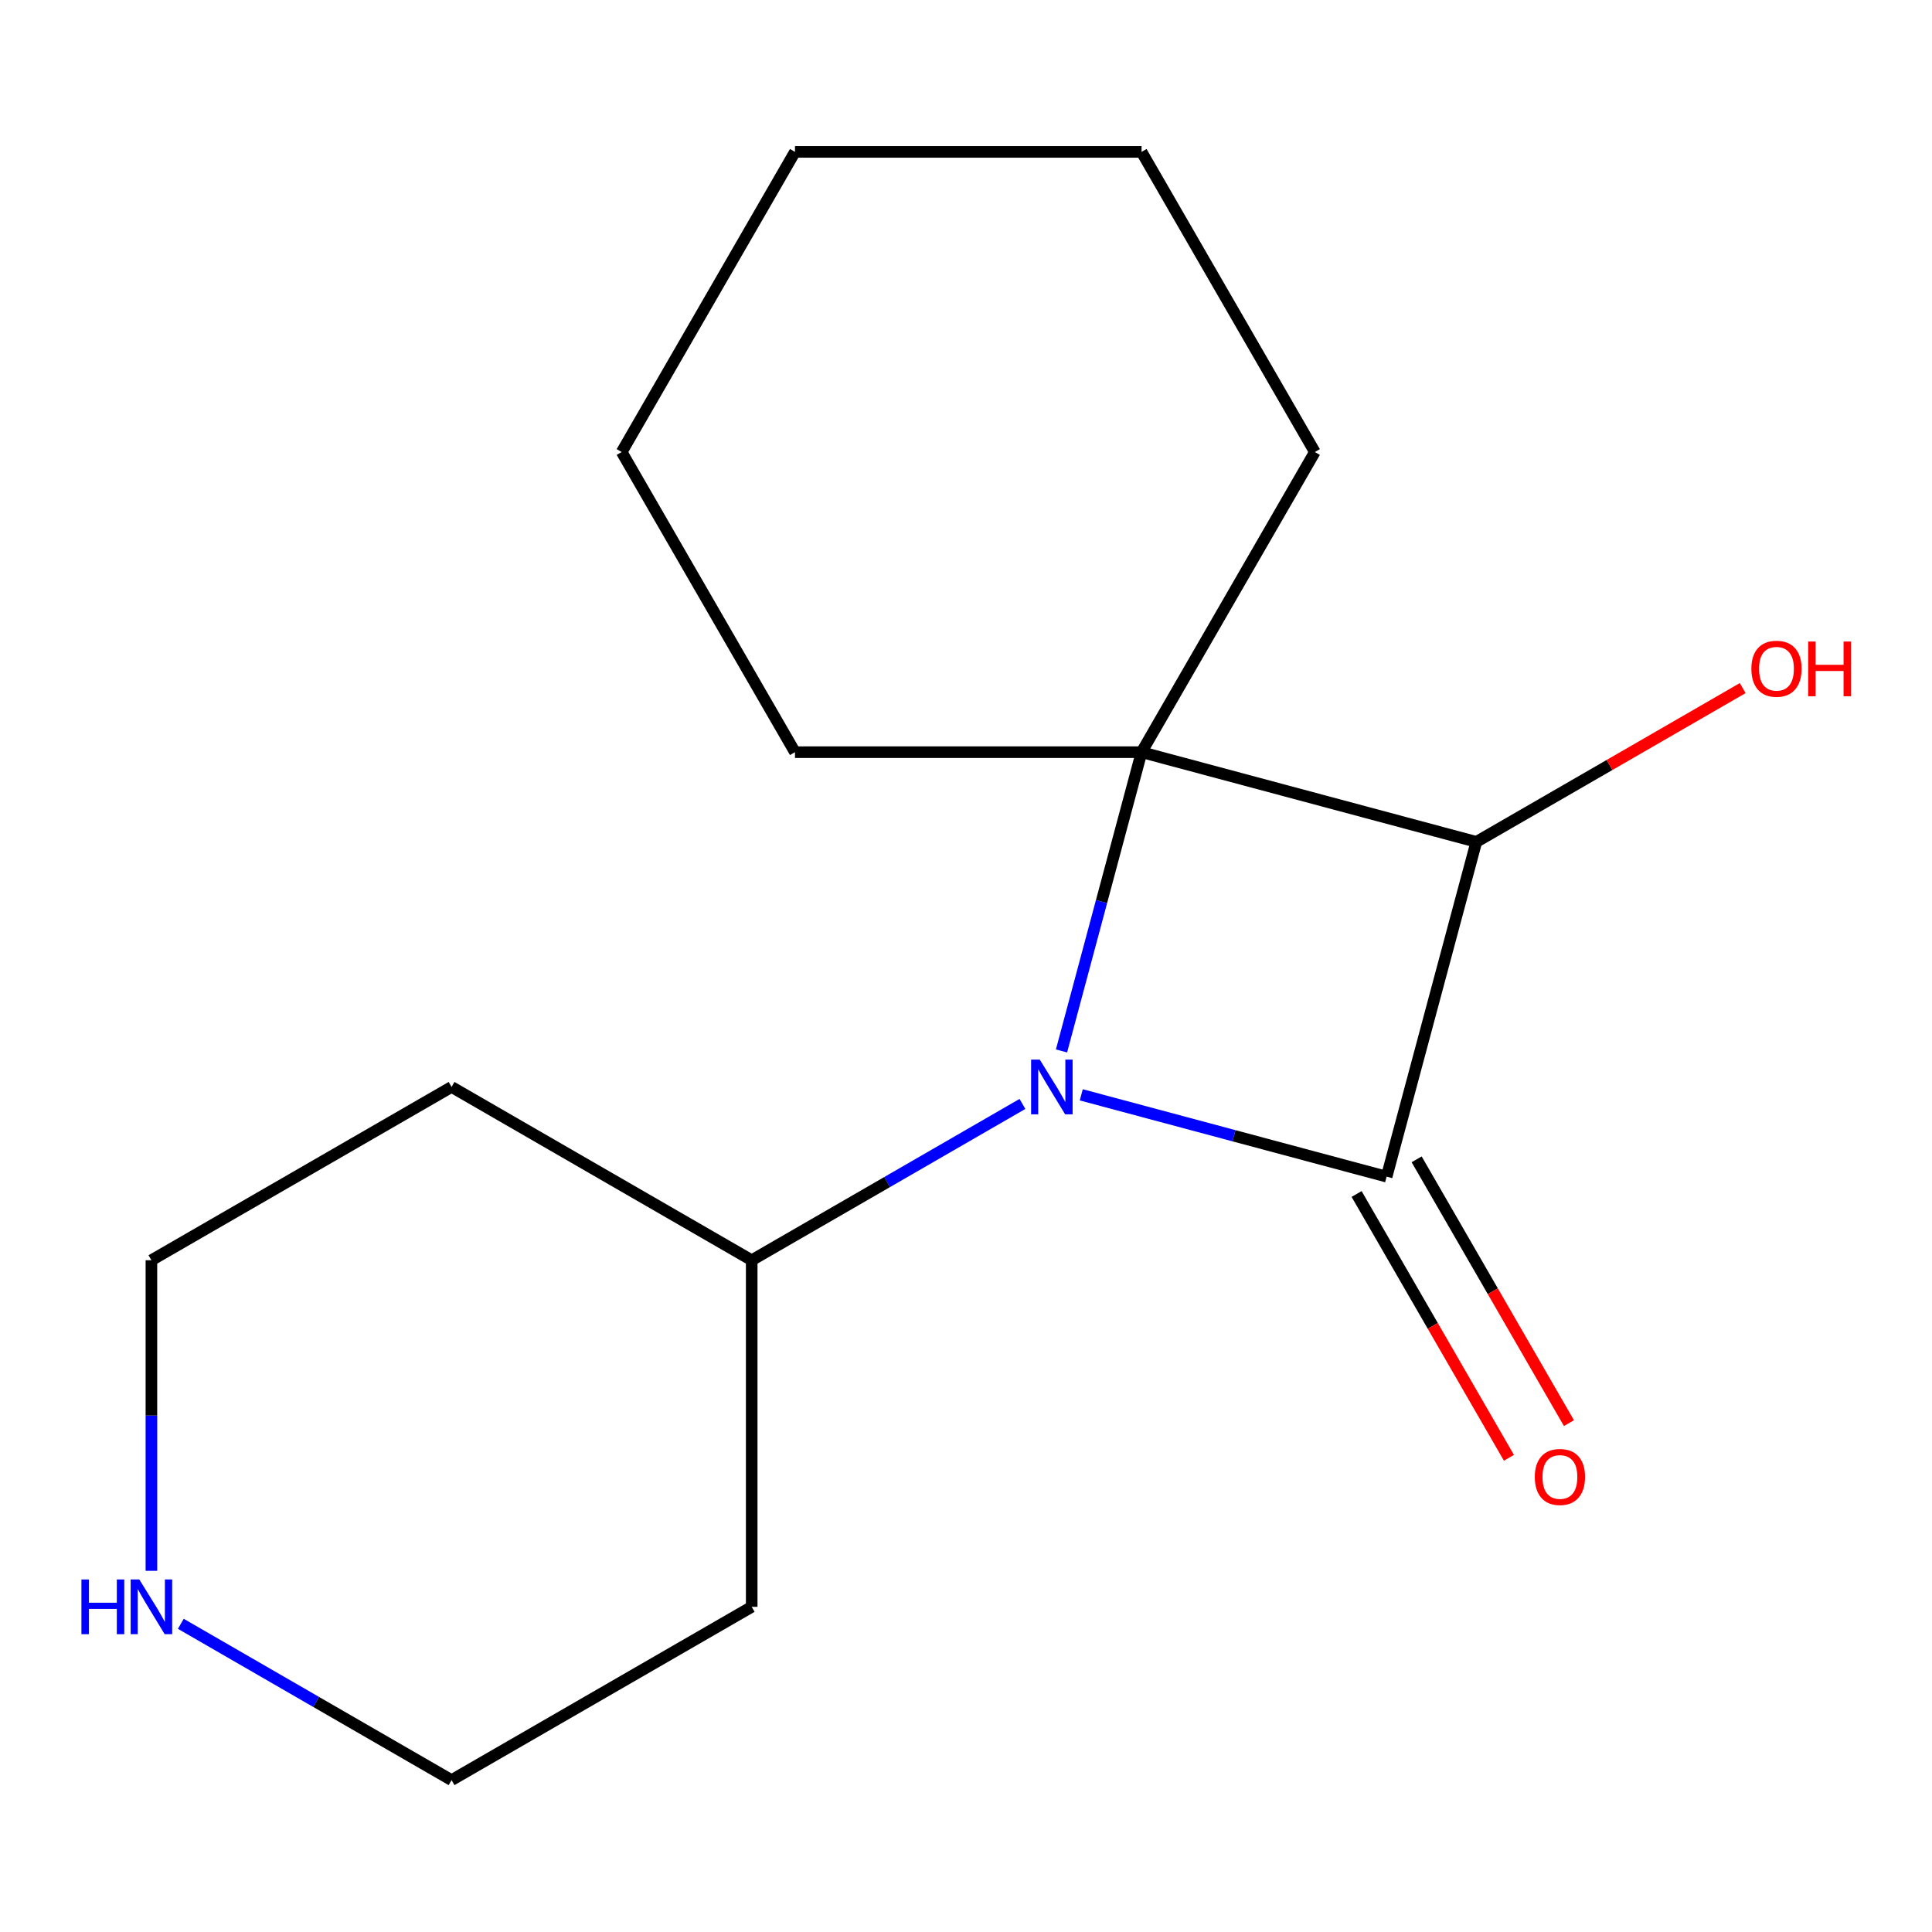 <?xml version='1.0' encoding='iso-8859-1'?>
<svg version='1.1' baseProfile='full'
              xmlns='http://www.w3.org/2000/svg'
                      xmlns:rdkit='http://www.rdkit.org/xml'
                      xmlns:xlink='http://www.w3.org/1999/xlink'
                  xml:space='preserve'
width='1000px' height='1000px' viewBox='0 0 1000 1000'>
<!-- END OF HEADER -->
<rect style='opacity:1.0;fill:#FFFFFF;stroke:none' width='1000' height='1000' x='0' y='0'> </rect>
<path class='bond-0' d='M 717.718,609.035 L 638.691,587.86' style='fill:none;fill-rule:evenodd;stroke:#000000;stroke-width:6px;stroke-linecap:butt;stroke-linejoin:miter;stroke-opacity:1' />
<path class='bond-0' d='M 638.691,587.86 L 559.664,566.685' style='fill:none;fill-rule:evenodd;stroke:#0000FF;stroke-width:6px;stroke-linecap:butt;stroke-linejoin:miter;stroke-opacity:1' />
<path class='bond-1' d='M 717.718,609.035 L 764.147,435.757' style='fill:none;fill-rule:evenodd;stroke:#000000;stroke-width:6px;stroke-linecap:butt;stroke-linejoin:miter;stroke-opacity:1' />
<path class='bond-2' d='M 702.182,618.004 L 741.601,686.28' style='fill:none;fill-rule:evenodd;stroke:#000000;stroke-width:6px;stroke-linecap:butt;stroke-linejoin:miter;stroke-opacity:1' />
<path class='bond-2' d='M 741.601,686.28 L 781.02,754.556' style='fill:none;fill-rule:evenodd;stroke:#FF0000;stroke-width:6px;stroke-linecap:butt;stroke-linejoin:miter;stroke-opacity:1' />
<path class='bond-2' d='M 733.253,600.065 L 772.673,668.341' style='fill:none;fill-rule:evenodd;stroke:#000000;stroke-width:6px;stroke-linecap:butt;stroke-linejoin:miter;stroke-opacity:1' />
<path class='bond-2' d='M 772.673,668.341 L 812.092,736.617' style='fill:none;fill-rule:evenodd;stroke:#FF0000;stroke-width:6px;stroke-linecap:butt;stroke-linejoin:miter;stroke-opacity:1' />
<path class='bond-3' d='M 529.215,571.395 L 459.149,611.848' style='fill:none;fill-rule:evenodd;stroke:#0000FF;stroke-width:6px;stroke-linecap:butt;stroke-linejoin:miter;stroke-opacity:1' />
<path class='bond-3' d='M 459.149,611.848 L 389.083,652.3' style='fill:none;fill-rule:evenodd;stroke:#000000;stroke-width:6px;stroke-linecap:butt;stroke-linejoin:miter;stroke-opacity:1' />
<path class='bond-4' d='M 549.436,543.96 L 570.152,466.644' style='fill:none;fill-rule:evenodd;stroke:#0000FF;stroke-width:6px;stroke-linecap:butt;stroke-linejoin:miter;stroke-opacity:1' />
<path class='bond-4' d='M 570.152,466.644 L 590.869,389.327' style='fill:none;fill-rule:evenodd;stroke:#000000;stroke-width:6px;stroke-linecap:butt;stroke-linejoin:miter;stroke-opacity:1' />
<path class='bond-5' d='M 590.869,389.327 L 764.147,435.757' style='fill:none;fill-rule:evenodd;stroke:#000000;stroke-width:6px;stroke-linecap:butt;stroke-linejoin:miter;stroke-opacity:1' />
<path class='bond-6' d='M 590.869,389.327 L 680.565,233.97' style='fill:none;fill-rule:evenodd;stroke:#000000;stroke-width:6px;stroke-linecap:butt;stroke-linejoin:miter;stroke-opacity:1' />
<path class='bond-7' d='M 590.869,389.327 L 411.479,389.327' style='fill:none;fill-rule:evenodd;stroke:#000000;stroke-width:6px;stroke-linecap:butt;stroke-linejoin:miter;stroke-opacity:1' />
<path class='bond-8' d='M 764.147,435.757 L 833.083,395.957' style='fill:none;fill-rule:evenodd;stroke:#000000;stroke-width:6px;stroke-linecap:butt;stroke-linejoin:miter;stroke-opacity:1' />
<path class='bond-8' d='M 833.083,395.957 L 902.019,356.156' style='fill:none;fill-rule:evenodd;stroke:#FF0000;stroke-width:6px;stroke-linecap:butt;stroke-linejoin:miter;stroke-opacity:1' />
<path class='bond-9' d='M 389.083,652.3 L 389.083,831.691' style='fill:none;fill-rule:evenodd;stroke:#000000;stroke-width:6px;stroke-linecap:butt;stroke-linejoin:miter;stroke-opacity:1' />
<path class='bond-10' d='M 389.083,652.3 L 233.726,562.605' style='fill:none;fill-rule:evenodd;stroke:#000000;stroke-width:6px;stroke-linecap:butt;stroke-linejoin:miter;stroke-opacity:1' />
<path class='bond-11' d='M 78.369,813.046 L 78.369,732.673' style='fill:none;fill-rule:evenodd;stroke:#0000FF;stroke-width:6px;stroke-linecap:butt;stroke-linejoin:miter;stroke-opacity:1' />
<path class='bond-11' d='M 78.369,732.673 L 78.369,652.3' style='fill:none;fill-rule:evenodd;stroke:#000000;stroke-width:6px;stroke-linecap:butt;stroke-linejoin:miter;stroke-opacity:1' />
<path class='bond-12' d='M 93.594,840.481 L 163.66,880.934' style='fill:none;fill-rule:evenodd;stroke:#0000FF;stroke-width:6px;stroke-linecap:butt;stroke-linejoin:miter;stroke-opacity:1' />
<path class='bond-12' d='M 163.66,880.934 L 233.726,921.386' style='fill:none;fill-rule:evenodd;stroke:#000000;stroke-width:6px;stroke-linecap:butt;stroke-linejoin:miter;stroke-opacity:1' />
<path class='bond-13' d='M 680.565,233.97 L 590.869,78.614' style='fill:none;fill-rule:evenodd;stroke:#000000;stroke-width:6px;stroke-linecap:butt;stroke-linejoin:miter;stroke-opacity:1' />
<path class='bond-14' d='M 411.479,389.327 L 321.784,233.97' style='fill:none;fill-rule:evenodd;stroke:#000000;stroke-width:6px;stroke-linecap:butt;stroke-linejoin:miter;stroke-opacity:1' />
<path class='bond-15' d='M 389.083,831.691 L 233.726,921.386' style='fill:none;fill-rule:evenodd;stroke:#000000;stroke-width:6px;stroke-linecap:butt;stroke-linejoin:miter;stroke-opacity:1' />
<path class='bond-16' d='M 233.726,562.605 L 78.369,652.3' style='fill:none;fill-rule:evenodd;stroke:#000000;stroke-width:6px;stroke-linecap:butt;stroke-linejoin:miter;stroke-opacity:1' />
<path class='bond-17' d='M 590.869,78.614 L 411.479,78.614' style='fill:none;fill-rule:evenodd;stroke:#000000;stroke-width:6px;stroke-linecap:butt;stroke-linejoin:miter;stroke-opacity:1' />
<path class='bond-18' d='M 321.784,233.97 L 411.479,78.614' style='fill:none;fill-rule:evenodd;stroke:#000000;stroke-width:6px;stroke-linecap:butt;stroke-linejoin:miter;stroke-opacity:1' />
<path  class='atom-1' d='M 538.18 548.445
L 547.46 563.445
Q 548.38 564.925, 549.86 567.605
Q 551.34 570.285, 551.42 570.445
L 551.42 548.445
L 555.18 548.445
L 555.18 576.765
L 551.3 576.765
L 541.34 560.365
Q 540.18 558.445, 538.94 556.245
Q 537.74 554.045, 537.38 553.365
L 537.38 576.765
L 533.7 576.765
L 533.7 548.445
L 538.18 548.445
' fill='#0000FF'/>
<path  class='atom-4' d='M 794.413 764.472
Q 794.413 757.672, 797.773 753.872
Q 801.133 750.072, 807.413 750.072
Q 813.693 750.072, 817.053 753.872
Q 820.413 757.672, 820.413 764.472
Q 820.413 771.352, 817.013 775.272
Q 813.613 779.152, 807.413 779.152
Q 801.173 779.152, 797.773 775.272
Q 794.413 771.392, 794.413 764.472
M 807.413 775.952
Q 811.733 775.952, 814.053 773.072
Q 816.413 770.152, 816.413 764.472
Q 816.413 758.912, 814.053 756.112
Q 811.733 753.272, 807.413 753.272
Q 803.093 753.272, 800.733 756.072
Q 798.413 758.872, 798.413 764.472
Q 798.413 770.192, 800.733 773.072
Q 803.093 775.952, 807.413 775.952
' fill='#FF0000'/>
<path  class='atom-6' d='M 42.149 817.531
L 45.989 817.531
L 45.989 829.571
L 60.469 829.571
L 60.469 817.531
L 64.309 817.531
L 64.309 845.851
L 60.469 845.851
L 60.469 832.771
L 45.989 832.771
L 45.989 845.851
L 42.149 845.851
L 42.149 817.531
' fill='#0000FF'/>
<path  class='atom-6' d='M 72.109 817.531
L 81.389 832.531
Q 82.309 834.011, 83.789 836.691
Q 85.269 839.371, 85.349 839.531
L 85.349 817.531
L 89.109 817.531
L 89.109 845.851
L 85.229 845.851
L 75.269 829.451
Q 74.109 827.531, 72.869 825.331
Q 71.669 823.131, 71.309 822.451
L 71.309 845.851
L 67.629 845.851
L 67.629 817.531
L 72.109 817.531
' fill='#0000FF'/>
<path  class='atom-7' d='M 906.504 346.142
Q 906.504 339.342, 909.864 335.542
Q 913.224 331.742, 919.504 331.742
Q 925.784 331.742, 929.144 335.542
Q 932.504 339.342, 932.504 346.142
Q 932.504 353.022, 929.104 356.942
Q 925.704 360.822, 919.504 360.822
Q 913.264 360.822, 909.864 356.942
Q 906.504 353.062, 906.504 346.142
M 919.504 357.622
Q 923.824 357.622, 926.144 354.742
Q 928.504 351.822, 928.504 346.142
Q 928.504 340.582, 926.144 337.782
Q 923.824 334.942, 919.504 334.942
Q 915.184 334.942, 912.824 337.742
Q 910.504 340.542, 910.504 346.142
Q 910.504 351.862, 912.824 354.742
Q 915.184 357.622, 919.504 357.622
' fill='#FF0000'/>
<path  class='atom-7' d='M 935.904 332.062
L 939.744 332.062
L 939.744 344.102
L 954.224 344.102
L 954.224 332.062
L 958.064 332.062
L 958.064 360.382
L 954.224 360.382
L 954.224 347.302
L 939.744 347.302
L 939.744 360.382
L 935.904 360.382
L 935.904 332.062
' fill='#FF0000'/>
</svg>
